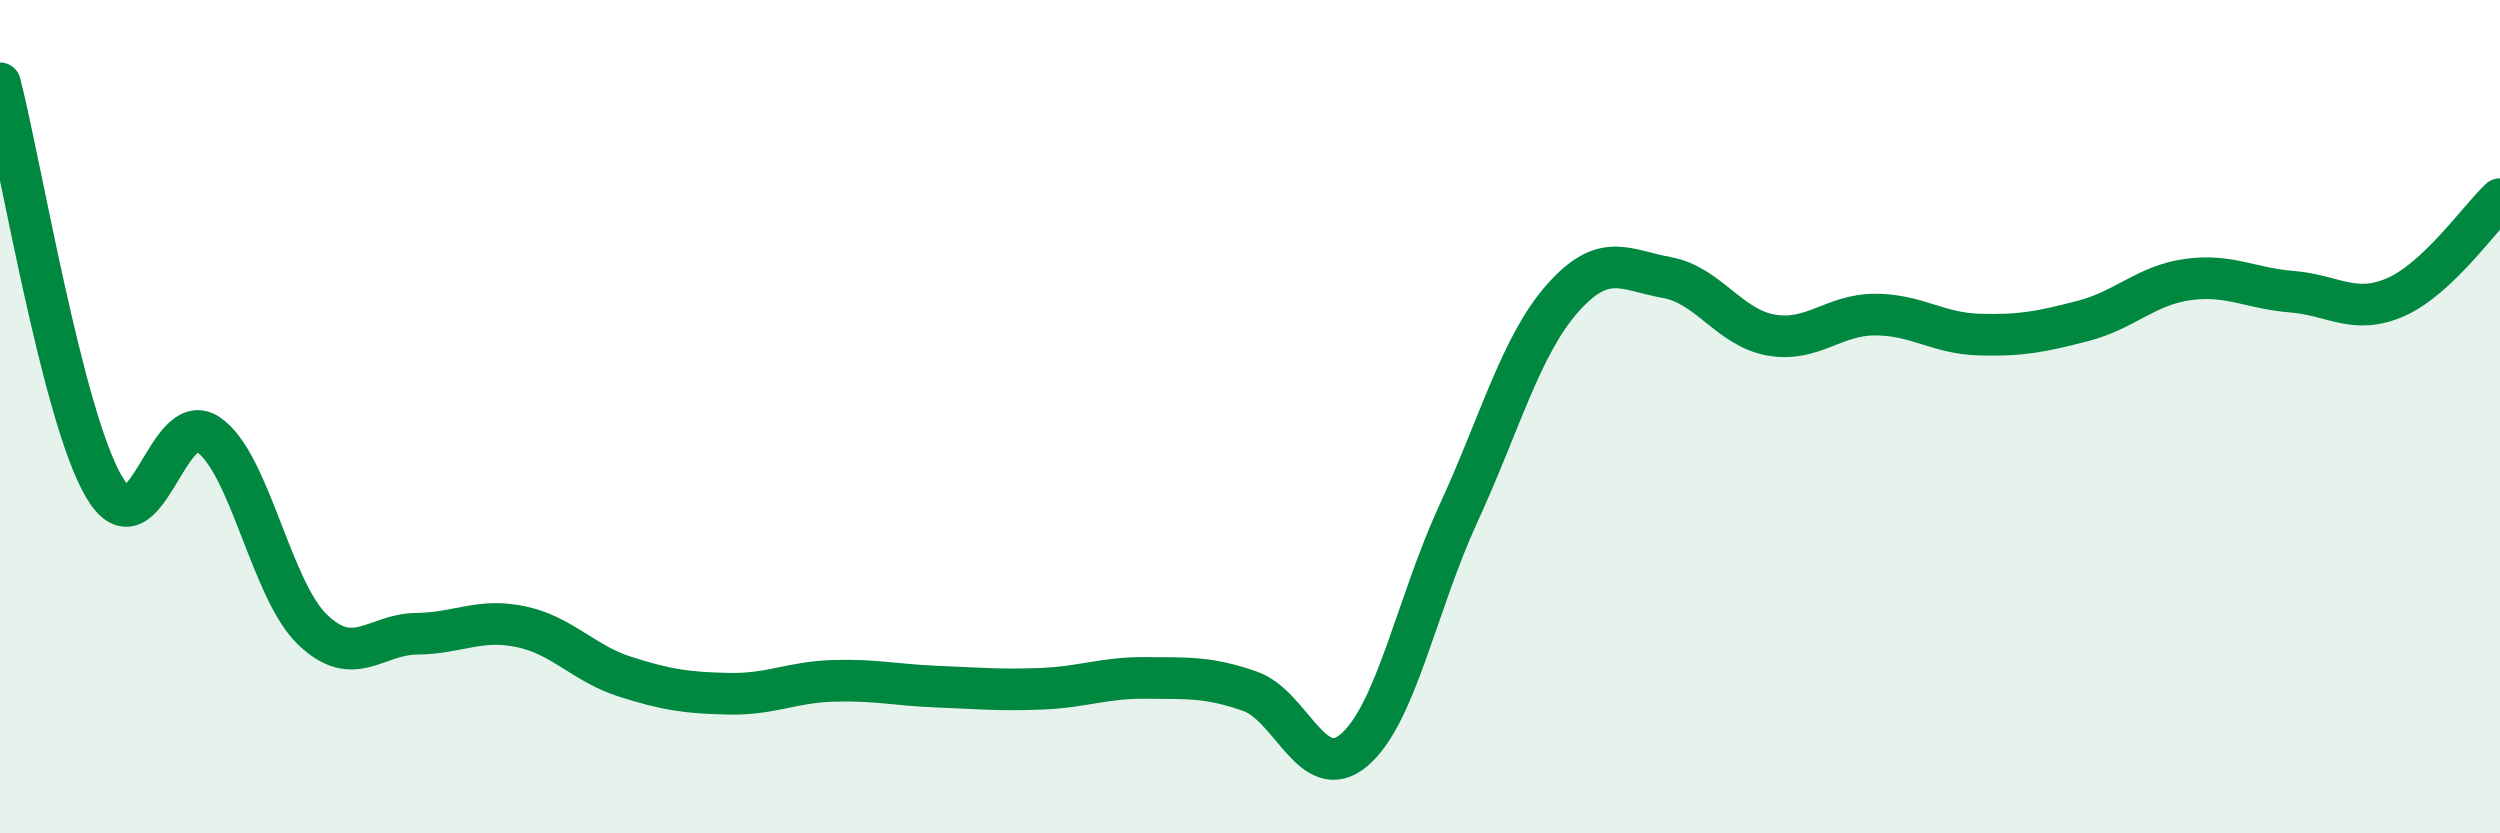 
    <svg width="60" height="20" viewBox="0 0 60 20" xmlns="http://www.w3.org/2000/svg">
      <path
        d="M 0,2 C 0.5,3.94 1.5,10 2.5,11.69 C 3.5,13.38 4,9.75 5,10.43 C 6,11.11 6.5,14.15 7.5,15.11 C 8.5,16.07 9,15.22 10,15.21 C 11,15.2 11.5,14.83 12.5,15.04 C 13.5,15.25 14,15.92 15,16.24 C 16,16.56 16.5,16.63 17.5,16.65 C 18.5,16.67 19,16.37 20,16.34 C 21,16.31 21.5,16.44 22.5,16.48 C 23.5,16.52 24,16.57 25,16.53 C 26,16.49 26.5,16.26 27.5,16.27 C 28.5,16.28 29,16.24 30,16.59 C 31,16.94 31.5,18.85 32.5,18 C 33.5,17.15 34,14.5 35,12.33 C 36,10.16 36.5,8.29 37.5,7.16 C 38.5,6.03 39,6.48 40,6.66 C 41,6.84 41.5,7.86 42.5,8.04 C 43.5,8.22 44,7.55 45,7.55 C 46,7.55 46.5,8 47.5,8.03 C 48.5,8.06 49,7.96 50,7.7 C 51,7.44 51.5,6.85 52.5,6.71 C 53.5,6.57 54,6.92 55,7 C 56,7.08 56.5,7.57 57.5,7.13 C 58.5,6.69 59.5,5.25 60,4.78L60 20L0 20Z"
        fill="#008740"
        opacity="0.1"
        stroke-linecap="round"
        stroke-linejoin="round"
      />
      <path
        d="M 0,2 C 0.5,3.94 1.5,10 2.5,11.69 C 3.5,13.38 4,9.75 5,10.43 C 6,11.11 6.5,14.15 7.5,15.11 C 8.5,16.07 9,15.22 10,15.21 C 11,15.2 11.5,14.83 12.5,15.04 C 13.5,15.25 14,15.92 15,16.24 C 16,16.56 16.5,16.63 17.5,16.65 C 18.5,16.67 19,16.37 20,16.34 C 21,16.31 21.5,16.44 22.5,16.48 C 23.5,16.52 24,16.57 25,16.53 C 26,16.49 26.5,16.26 27.5,16.27 C 28.5,16.28 29,16.24 30,16.59 C 31,16.94 31.5,18.85 32.5,18 C 33.5,17.15 34,14.5 35,12.33 C 36,10.16 36.5,8.29 37.5,7.16 C 38.5,6.03 39,6.48 40,6.66 C 41,6.84 41.5,7.86 42.5,8.04 C 43.5,8.22 44,7.55 45,7.55 C 46,7.55 46.5,8 47.5,8.03 C 48.5,8.06 49,7.96 50,7.7 C 51,7.44 51.5,6.85 52.5,6.71 C 53.5,6.57 54,6.92 55,7 C 56,7.08 56.5,7.57 57.5,7.13 C 58.5,6.69 59.5,5.25 60,4.78"
        stroke="#008740"
        stroke-width="1"
        fill="none"
        stroke-linecap="round"
        stroke-linejoin="round"
      />
    </svg>
  
